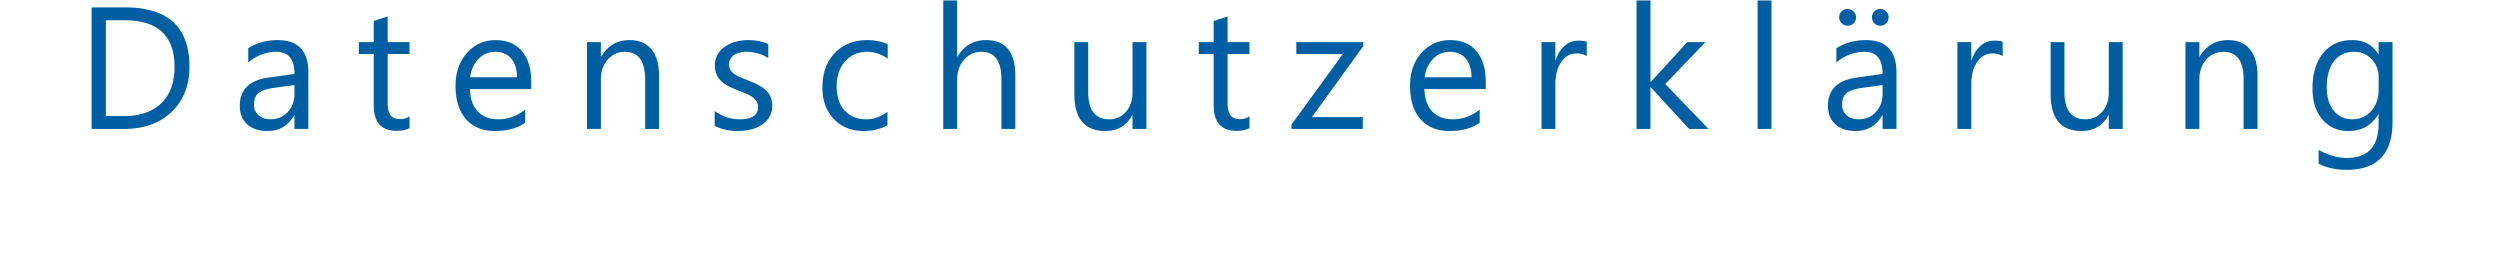 <svg xmlns="http://www.w3.org/2000/svg" xmlns:xlink="http://www.w3.org/1999/xlink" width="4320" height="449" viewBox="0 0 4320 449">
  <defs>
    <style>
      .cls-1 {
        fill: #005fa2;
        fill-rule: evenodd;
        filter: url(#filter);
      }
    </style>
    <filter id="filter" x="157" y="-1" width="4022.47" height="452.094" filterUnits="userSpaceOnUse">
      <feOffset result="offset" dx="-45.205" dy="-157.647" in="SourceAlpha"/>
      <feGaussianBlur result="blur"/>
      <feFlood result="flood" flood-color="#dad8e8"/>
      <feComposite result="composite" operator="in" in2="blur"/>
      <feBlend result="blend" in="SourceGraphic"/>
    </filter>
  </defs>
  <path id="Datenschutzerklärung" class="cls-1" d="M259.2,380.5q51.708,0,82.544-29.517t30.835-78.149q0-102.393-111.035-102.393H203.539V380.5H259.2Zm1.758-187.793q85.837,0,85.84,80.713,0,40.577-23,62.695T259.5,358.232H228.148V192.705h32.813Zm317.08,90.234q0-55.955-52.881-55.957-28.86,0-50.976,14.063v24.609Q496.009,247.2,523.109,247.2q30.906,0,30.909,38.232l-44.971,6.3q-49.514,6.888-49.512,48.926,0,19.63,12.671,31.494t35.083,11.865q30.466,0,46.143-26.953h0.586V380.5h24.023V282.939ZM554.018,319.56q0,19.193-11.646,31.714T512.855,363.8q-13.038,0-20.874-6.958a22.894,22.894,0,0,1-7.836-17.945q0-15.086,8.5-21.02t25.195-8.277l36.182-4.98V319.56Zm198.867,38.965a25.256,25.256,0,0,1-15.674,4.981q-11.865,0-16.992-6.446t-5.127-21.533V251.006h37.793V230.5H715.092V186.113l-24.024,7.764V230.5H665.287v20.508h25.781v88.769q0,43.946,39.4,43.945,13.914,0,22.412-4.687V358.525Zm210.293-59.619q0-33.839-16.114-52.881t-45.556-19.043q-29.444,0-49.292,22.046t-19.849,57.056q0,37.06,18.164,57.5t49.951,20.434q32.52,0,52.3-14.355V347.1q-21.242,16.7-46.582,16.7-22.559,0-35.449-13.624T857.27,311.5H963.178v-12.6Zm-105.615-7.764q2.78-19.627,14.648-31.787A38.805,38.805,0,0,1,901.068,247.2q17.579,0,27.466,11.572t10.034,32.373h-81ZM1184.02,288.8q0-30.027-13.04-45.923t-37.65-15.894q-32.22,0-49.21,28.418h-0.59V230.5h-24.02v150h24.02V294.951q0-20.655,11.79-34.2a37.822,37.822,0,0,1,29.81-13.55q34.86,0,34.86,47.754V380.5h24.03V288.8Zm136.32,95.214a93.346,93.346,0,0,0,22.41-2.636,60,60,0,0,0,18.89-8.057,42,42,0,0,0,13.11-13.623,36.872,36.872,0,0,0,4.91-19.336,37.6,37.6,0,0,0-3-15.674,35.478,35.478,0,0,0-8.57-11.645,61.2,61.2,0,0,0-13.48-9.082,185.554,185.554,0,0,0-17.87-7.837q-7.47-2.929-13.33-5.42a47.608,47.608,0,0,1-9.96-5.567,21.556,21.556,0,0,1-6.22-7.031,20.5,20.5,0,0,1-2.13-9.814,17.524,17.524,0,0,1,2.13-8.57,19.891,19.891,0,0,1,6-6.665,29.836,29.836,0,0,1,9.3-4.321,44.593,44.593,0,0,1,12.16-1.538q21.54,0,38.09,10.84V233.72q-15.39-6.735-34.87-6.738a81.634,81.634,0,0,0-21.31,2.783,60.169,60.169,0,0,0-18.38,8.277,42.735,42.735,0,0,0-12.89,13.623,35.774,35.774,0,0,0-4.84,18.677,40.644,40.644,0,0,0,2.57,15.087,33.61,33.61,0,0,0,7.61,11.5,52.834,52.834,0,0,0,12.6,9.082,171.4,171.4,0,0,0,17.51,7.984q7.17,2.784,13.4,5.347a56.585,56.585,0,0,1,10.84,5.786,27.134,27.134,0,0,1,7.32,7.4,18.278,18.278,0,0,1,2.71,10.181q0,21.093-31.64,21.094a71.079,71.079,0,0,1-43.21-14.5v25.781q16.995,8.933,40.14,8.935h0Zm258.48-33.252q-17.28,13.039-36.91,13.038-23.295,0-37.14-15.235-13.83-15.233-13.84-41.6,0-26.807,14.72-43.287t37.72-16.479q19.05,0,35.75,11.719v-24.61q-15.09-7.323-34.87-7.324-35.445,0-56.69,22.485t-21.24,59.546q0,33.255,19.7,54.126t51.79,20.874q23.73,0,41.01-10.4V350.761Zm220.84-62.7q0-61.084-50.68-61.084-31.935,0-49.22,28.418h-0.59V158.427h-24.02V380.5h24.02V295.537q0-21.238,12.02-34.79,12-13.548,29.59-13.55,34.86,0,34.86,46.875V380.5h24.02V288.066ZM2026.21,230.5h-24.02v86.426q0,20.949-11.35,33.911T1961.91,363.8q-36.33,0-36.33-47.461V230.5H1901.7v89.648q0,63.868,53.62,63.867,31.335,0,46.29-27.246h0.58V380.5h24.02v-150Zm178.07,128.027a25.242,25.242,0,0,1-15.67,4.981q-11.865,0-16.99-6.446t-5.13-21.533V251.006h37.79V230.5h-37.79V186.113l-24.03,7.764V230.5h-25.78v20.508h25.78v88.769q0,43.946,39.41,43.945,13.92,0,22.41-4.687V358.525ZM2400.95,230.5H2285.23v20.508h80.42l-88.77,122.021V380.5h123.19V359.99h-87.89l88.77-122.607V230.5Zm211.61,68.408q0-33.839-16.11-52.881t-45.56-19.043q-29.445,0-49.29,22.046t-19.85,57.056q0,37.06,18.17,57.5,18.15,20.435,49.95,20.434,32.52,0,52.29-14.355V347.1q-21.24,16.7-46.58,16.7-22.56,0-35.45-13.624T2506.65,311.5h105.91v-12.6Zm-105.61-7.764q2.775-19.627,14.65-31.787a38.789,38.789,0,0,1,28.85-12.158q17.58,0,27.47,11.572t10.03,32.373h-81Zm280.16-61.23q-4.98-2.051-14.35-2.051a35.763,35.763,0,0,0-23.59,8.862q-10.545,8.865-15.67,24.683h-0.59V230.5h-24.02v150h24.02V304.033q0-25.048,10.33-39.551t25.71-14.5q11.865,0,18.16,4.834v-24.9Zm135.59,72.949,69.58-72.363h-31.49l-62.99,68.7h-0.59V158.427h-24.02V380.5h24.02V308.427h0.59l66.21,72.071h33.69Zm183.63-144.434h-24.02V380.5h24.02V158.427Zm216.01,124.512q0-55.955-52.88-55.957-28.86,0-50.98,14.063v24.609q21.825-18.458,48.93-18.457,30.9,0,30.9,38.232l-44.97,6.3q-49.515,6.888-49.51,48.926,0,19.63,12.67,31.494t35.09,11.865q30.465,0,46.14-26.953h0.58V380.5h24.03V282.939Zm-24.03,36.621q0,19.193-11.64,31.714T3257.15,363.8q-13.035,0-20.87-6.958a22.881,22.881,0,0,1-7.84-17.945q0-15.086,8.5-21.02t25.19-8.277l36.18-4.98V319.56Zm6.3-121.728a14.2,14.2,0,0,0,4.1-10.254,13.735,13.735,0,0,0-4.24-10.181,14.288,14.288,0,0,0-10.4-4.175,13.552,13.552,0,0,0-9.96,4.1,14.848,14.848,0,0,0,.14,20.654,14.046,14.046,0,0,0,10.11,4.1A13.649,13.649,0,0,0,3304.61,197.832Zm-56.39,0a13.971,13.971,0,0,0,4.24-10.254,13.506,13.506,0,0,0-4.39-10.181,14.6,14.6,0,0,0-10.4-4.175,13.969,13.969,0,0,0-10.18,4.1,14.394,14.394,0,0,0,.15,20.434,14.253,14.253,0,0,0,10.47,4.322A13.829,13.829,0,0,0,3248.22,197.832Zm257.6,32.08q-4.98-2.051-14.35-2.051a35.782,35.782,0,0,0-23.59,8.862q-10.545,8.865-15.67,24.683h-0.58V230.5H3427.6v150h24.03V304.033q0-25.048,10.32-39.551,10.335-14.5,25.71-14.5,11.865,0,18.16,4.834v-24.9Zm207.37,0.586h-24.03v86.426q0,20.949-11.35,33.911T3648.88,363.8q-36.33,0-36.33-47.461V230.5h-23.87v89.648q0,63.868,53.61,63.867,31.35,0,46.29-27.246h0.58V380.5h24.03v-150Zm233,58.3q0-30.027-13.04-45.923t-37.65-15.894q-32.22,0-49.22,28.418h-0.58V230.5h-24.03v150h24.03V294.951q0-20.655,11.79-34.2a37.822,37.822,0,0,1,29.81-13.55q34.86,0,34.86,47.754V380.5h24.03V288.8Zm233.29-58.3h-24.03v20.8h-0.58q-14.655-24.315-44.97-24.317-31.935,0-50.32,22.559t-18.38,60.791q0,33.693,17.06,53.686t45.04,20q34.425,0,51.57-28.711h0.58v16.407q0,58.887-55.37,58.886-22.995,0-48.34-14.062v24.023q20.805,10.548,48.64,10.547,79.095,0,79.1-82.617V230.5Zm-36.7,118.945Q4130.1,363.8,4109.9,363.8q-19.935,0-32.01-15.015T4065.8,308.72q0-29.148,12.6-45.337t34.87-16.186q18.015,0,30.1,12.744a42.939,42.939,0,0,1,12.08,30.615v22.119Q4155.45,335.088,4142.78,349.443Z"/>
</svg>
